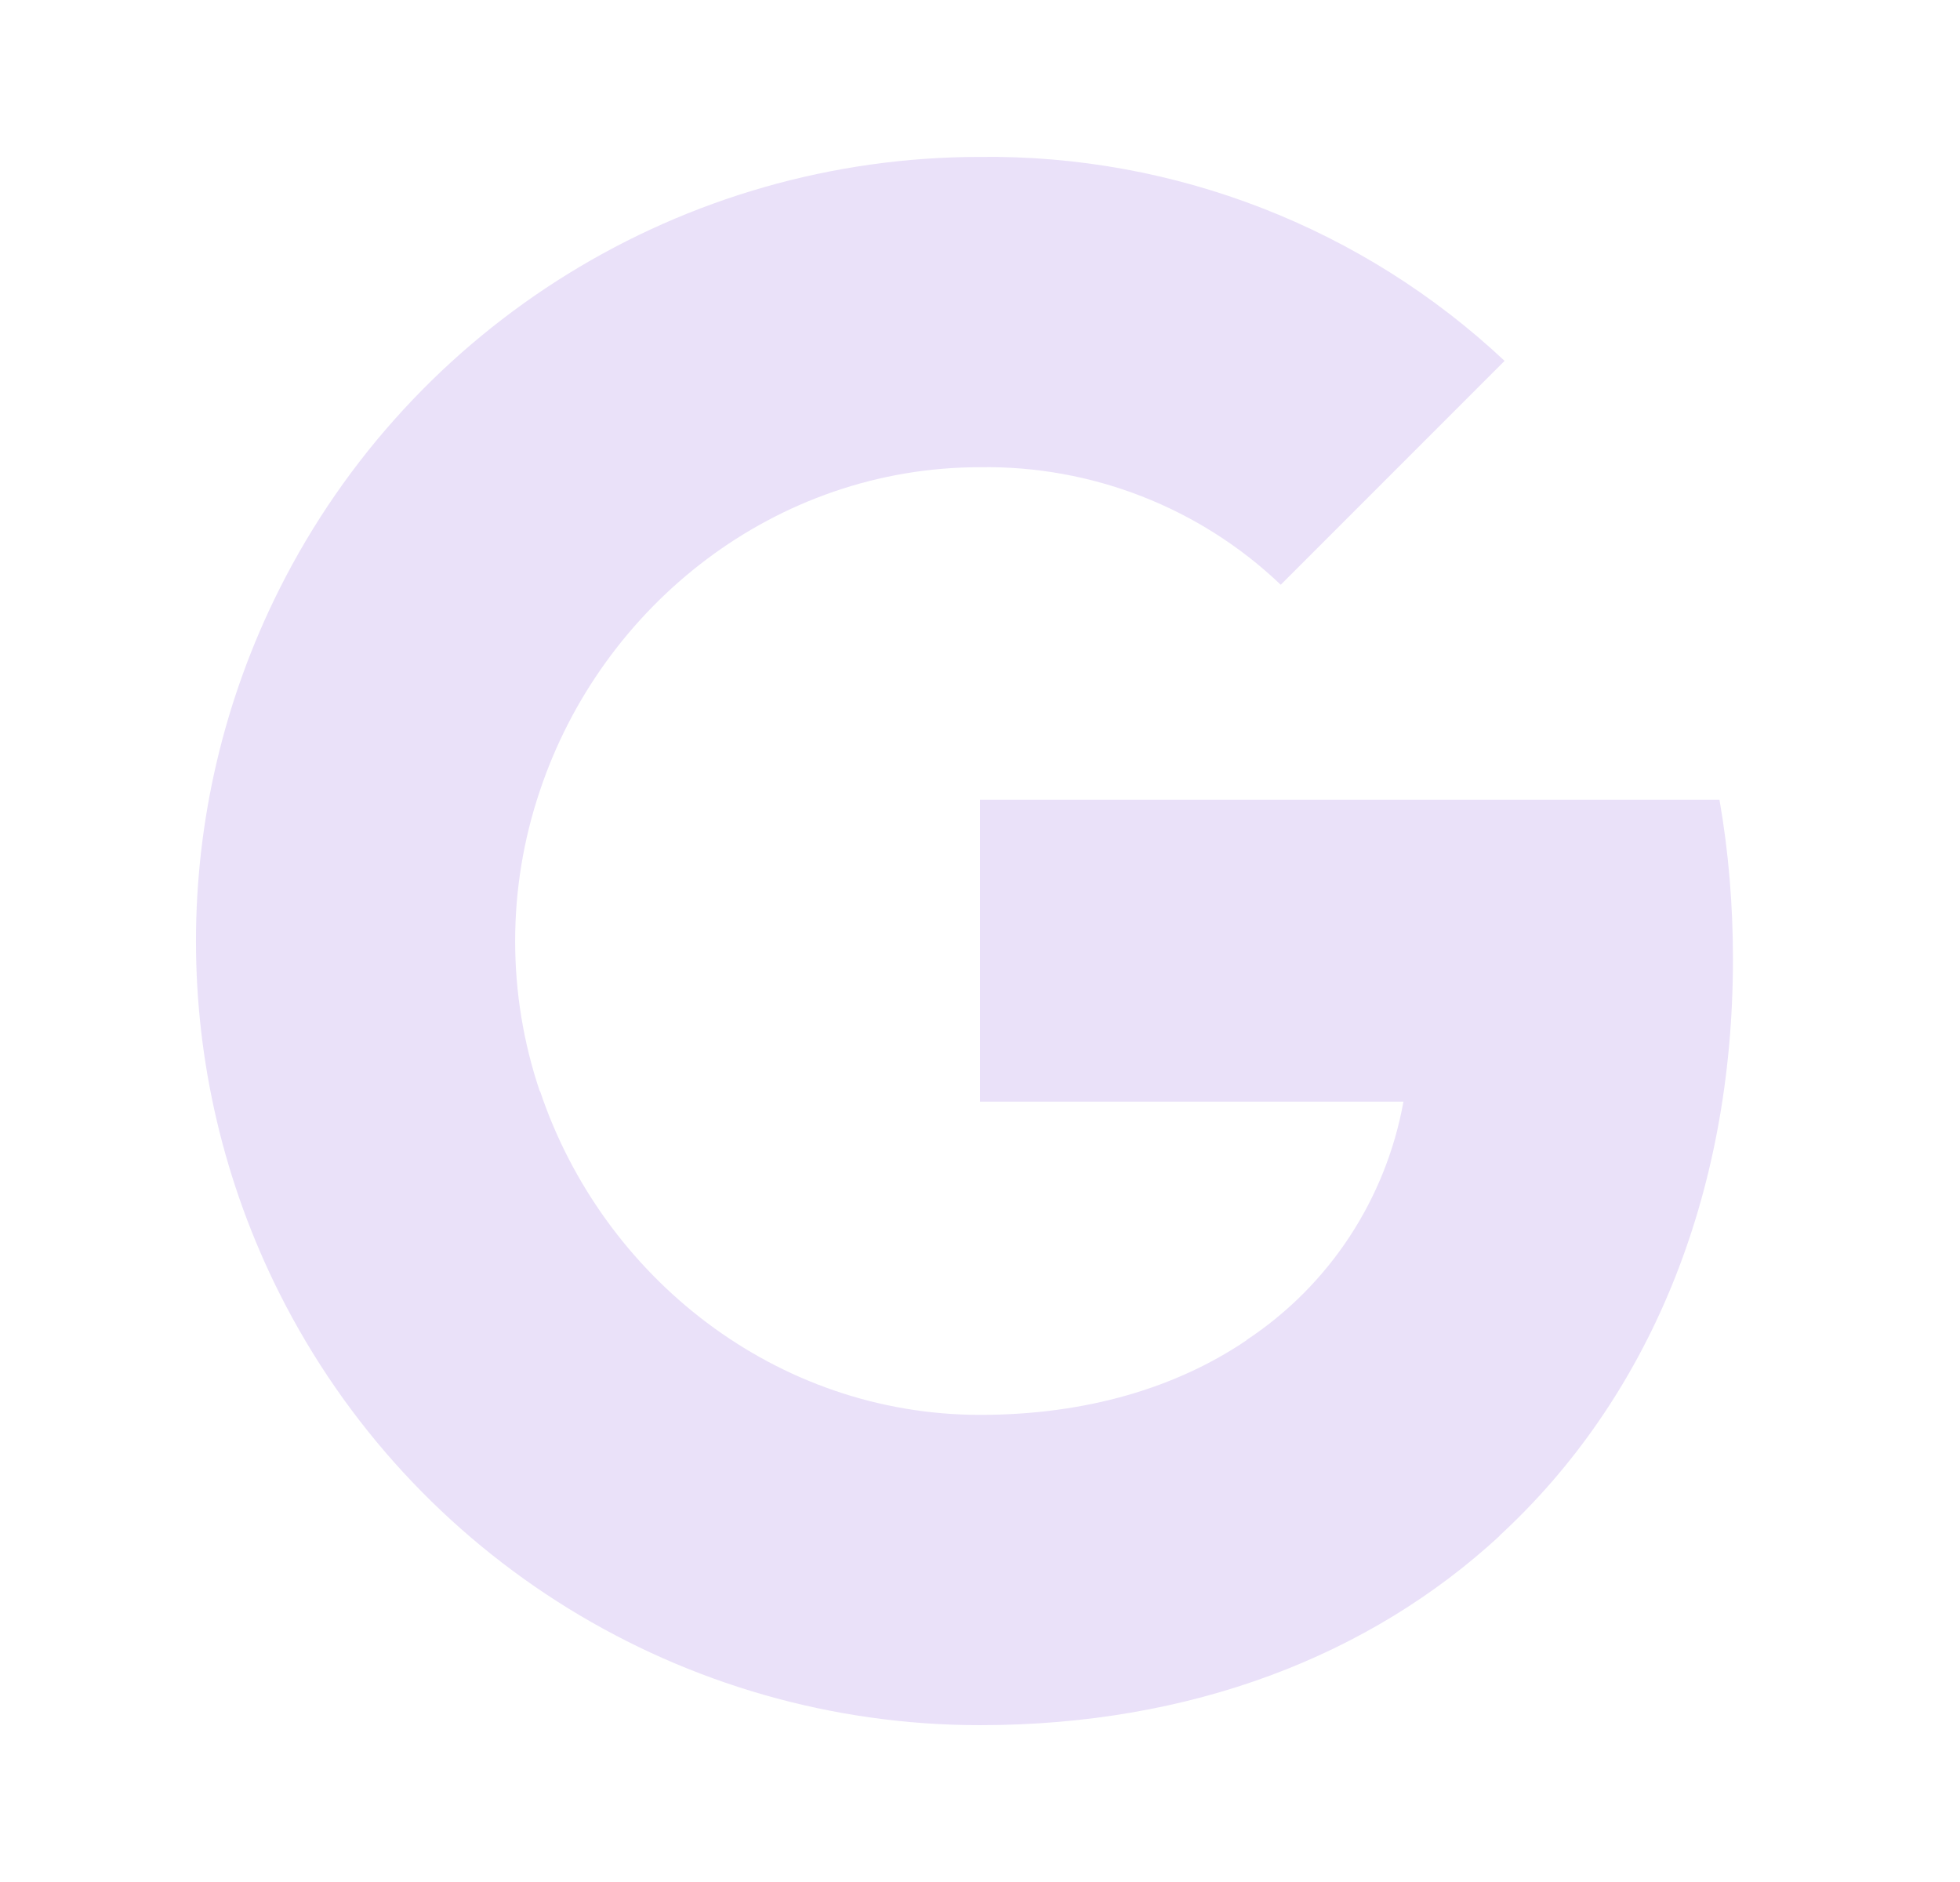 <svg width="25" height="24" viewBox="0 0 25 24" fill="none" xmlns="http://www.w3.org/2000/svg">
<path fill-rule="evenodd" clip-rule="evenodd" d="M16.336 7.457C15.303 6.472 13.925 5.936 12.5 5.958C9.891 5.958 7.675 7.718 6.885 10.088V10.088C6.466 11.33 6.466 12.675 6.885 13.916H6.889C7.683 16.283 9.895 18.043 12.503 18.043C13.85 18.043 15.006 17.698 15.902 17.09V17.087C16.957 16.389 17.677 15.291 17.901 14.049H12.5V10.198H21.932C22.049 10.867 22.104 11.55 22.104 12.23C22.104 15.271 21.017 17.843 19.126 19.584L19.128 19.586C17.471 21.114 15.197 22 12.5 22C8.719 22 5.261 19.869 3.564 16.492V16.492C2.145 13.667 2.145 10.338 3.564 7.512H3.564L3.564 7.512C5.261 4.132 8.719 2.001 12.5 2.001C14.983 1.971 17.383 2.905 19.191 4.602L16.336 7.457Z" fill="#EAE1F9"/>
</svg>
